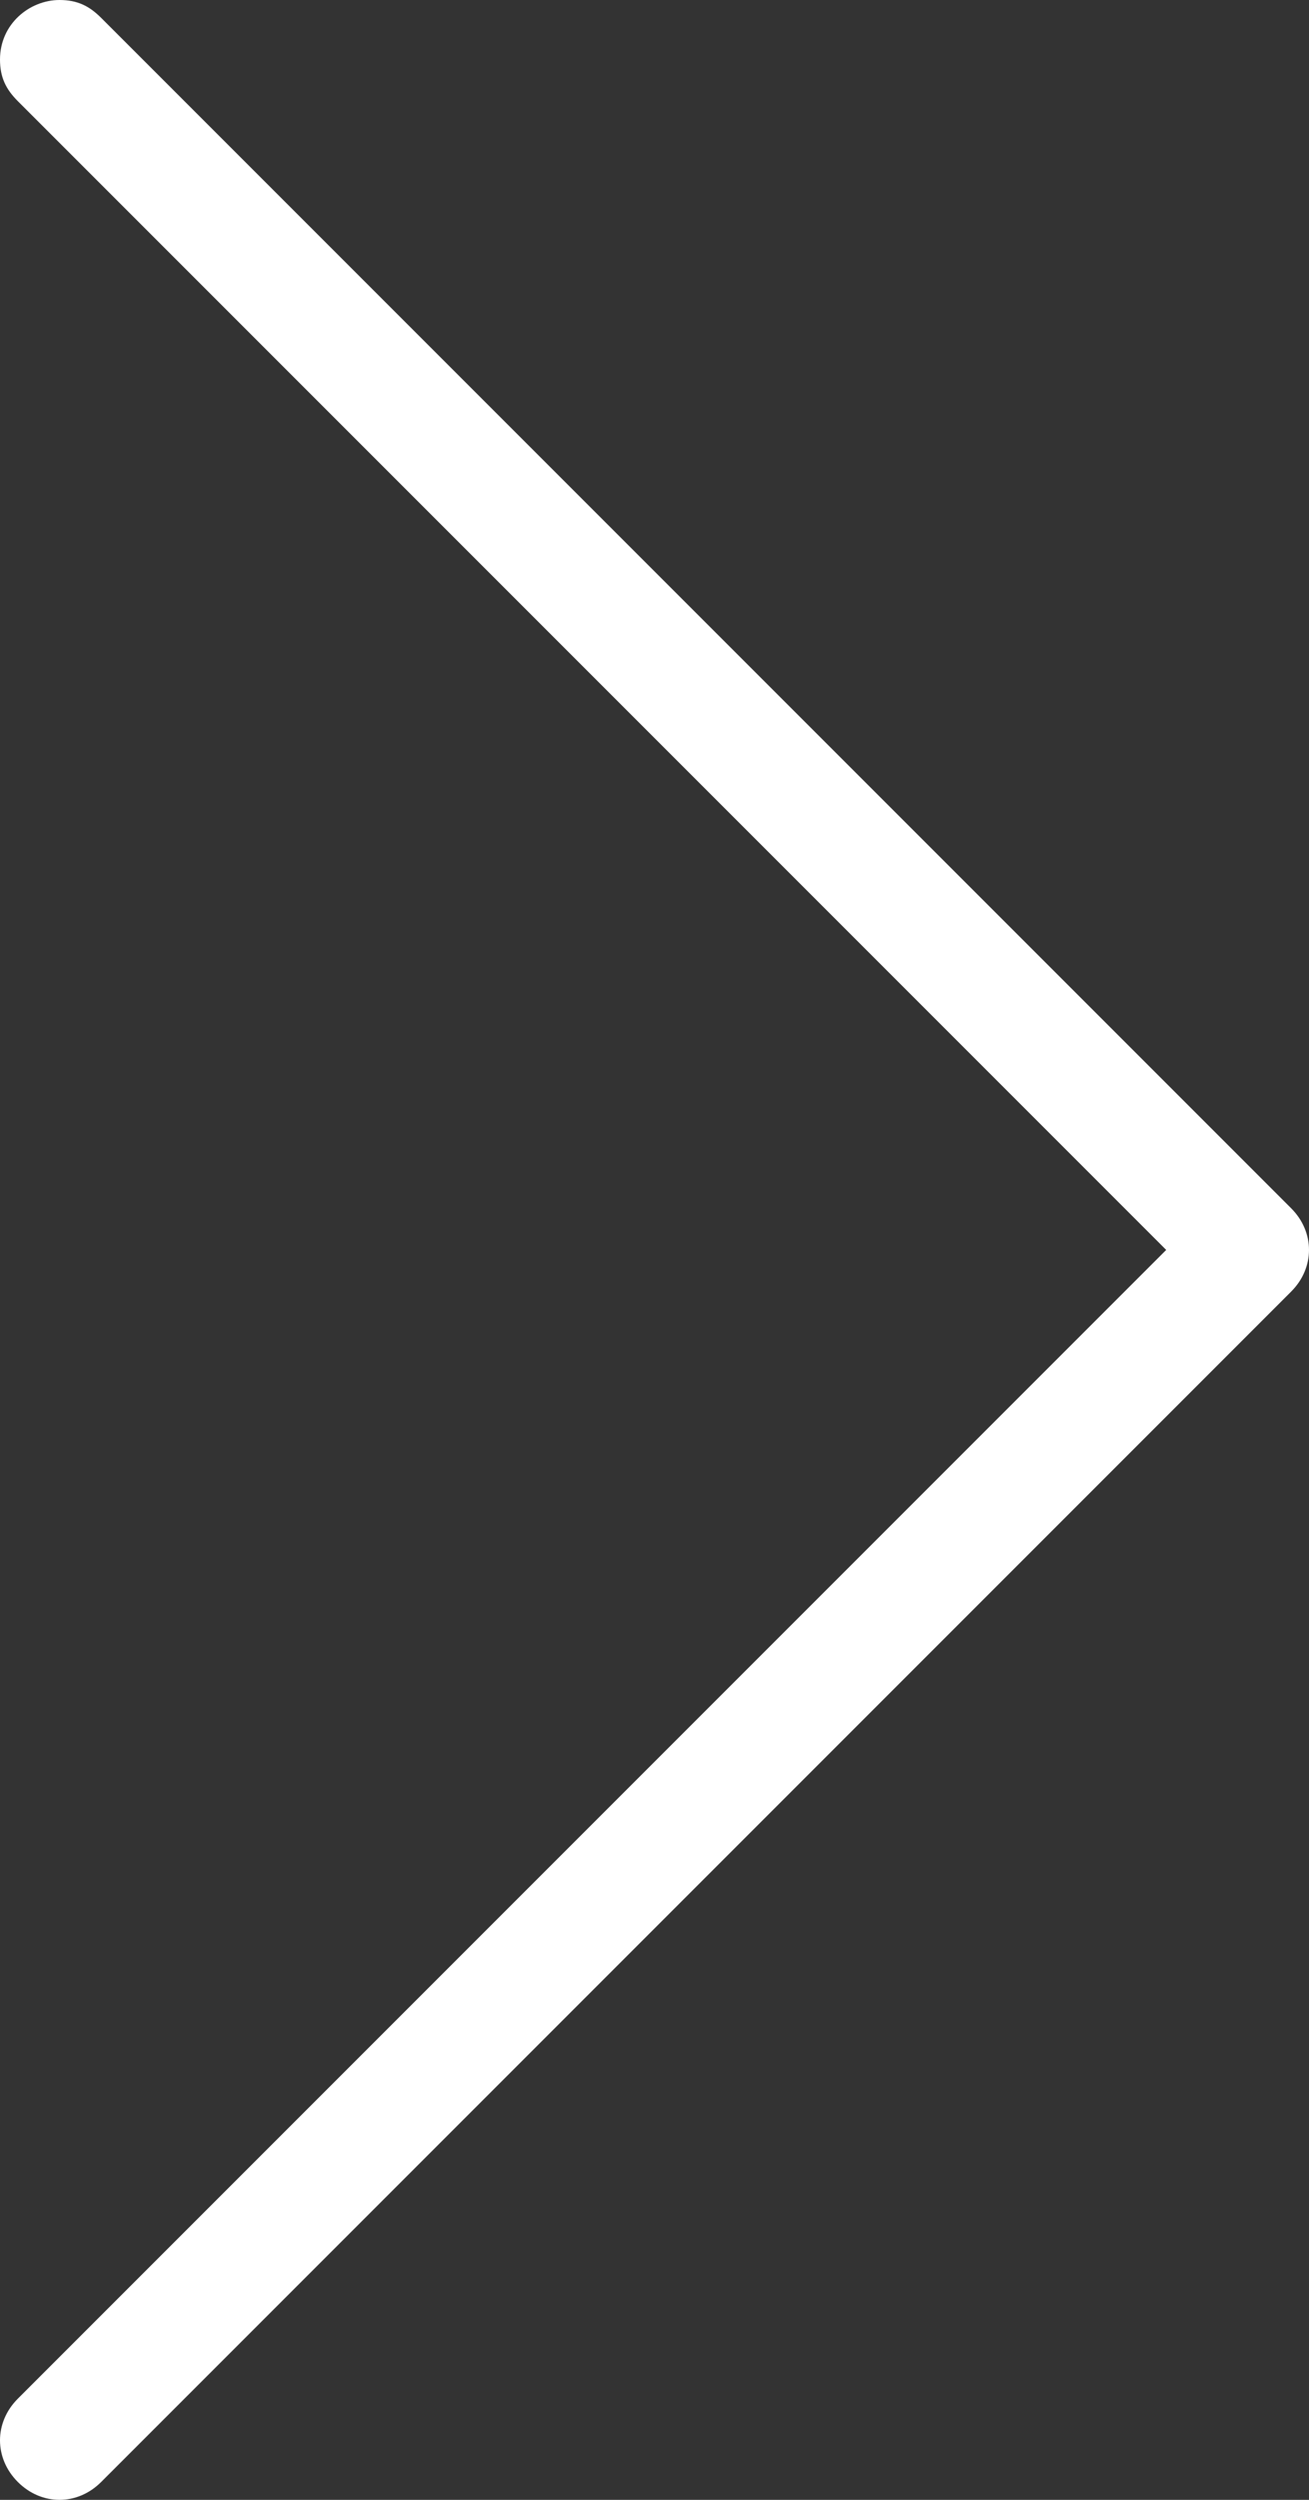 <?xml version="1.0" encoding="utf-8"?>
<!-- Generator: Adobe Illustrator 21.0.2, SVG Export Plug-In . SVG Version: 6.00 Build 0)  -->
<svg version="1.1" id="Capa_1" xmlns="http://www.w3.org/2000/svg" xmlns:xlink="http://www.w3.org/1999/xlink" x="0px" y="0px"
	 viewBox="0 0 22 42" style="enable-background:new 0 0 22 42;" xml:space="preserve">
<rect x="0" y="0" width="22" height="42" fill="#333333" stroke="none"/>
<style type="text/css">
	.st0{fill:#FFFFFF;}
</style>
<path class="st0" d="M1,0C0.5,0,0,0.4,0,1c0,0.3,0.1,0.5,0.3,0.7L19.6,21L0.3,40.3c-0.4,0.4-0.4,1,0,1.4s1,0.4,1.4,0c0,0,0,0,0,0
	l20-20c0.4-0.4,0.4-1,0-1.4l-20-20C1.5,0.1,1.3,0,1,0z"/>
</svg>
